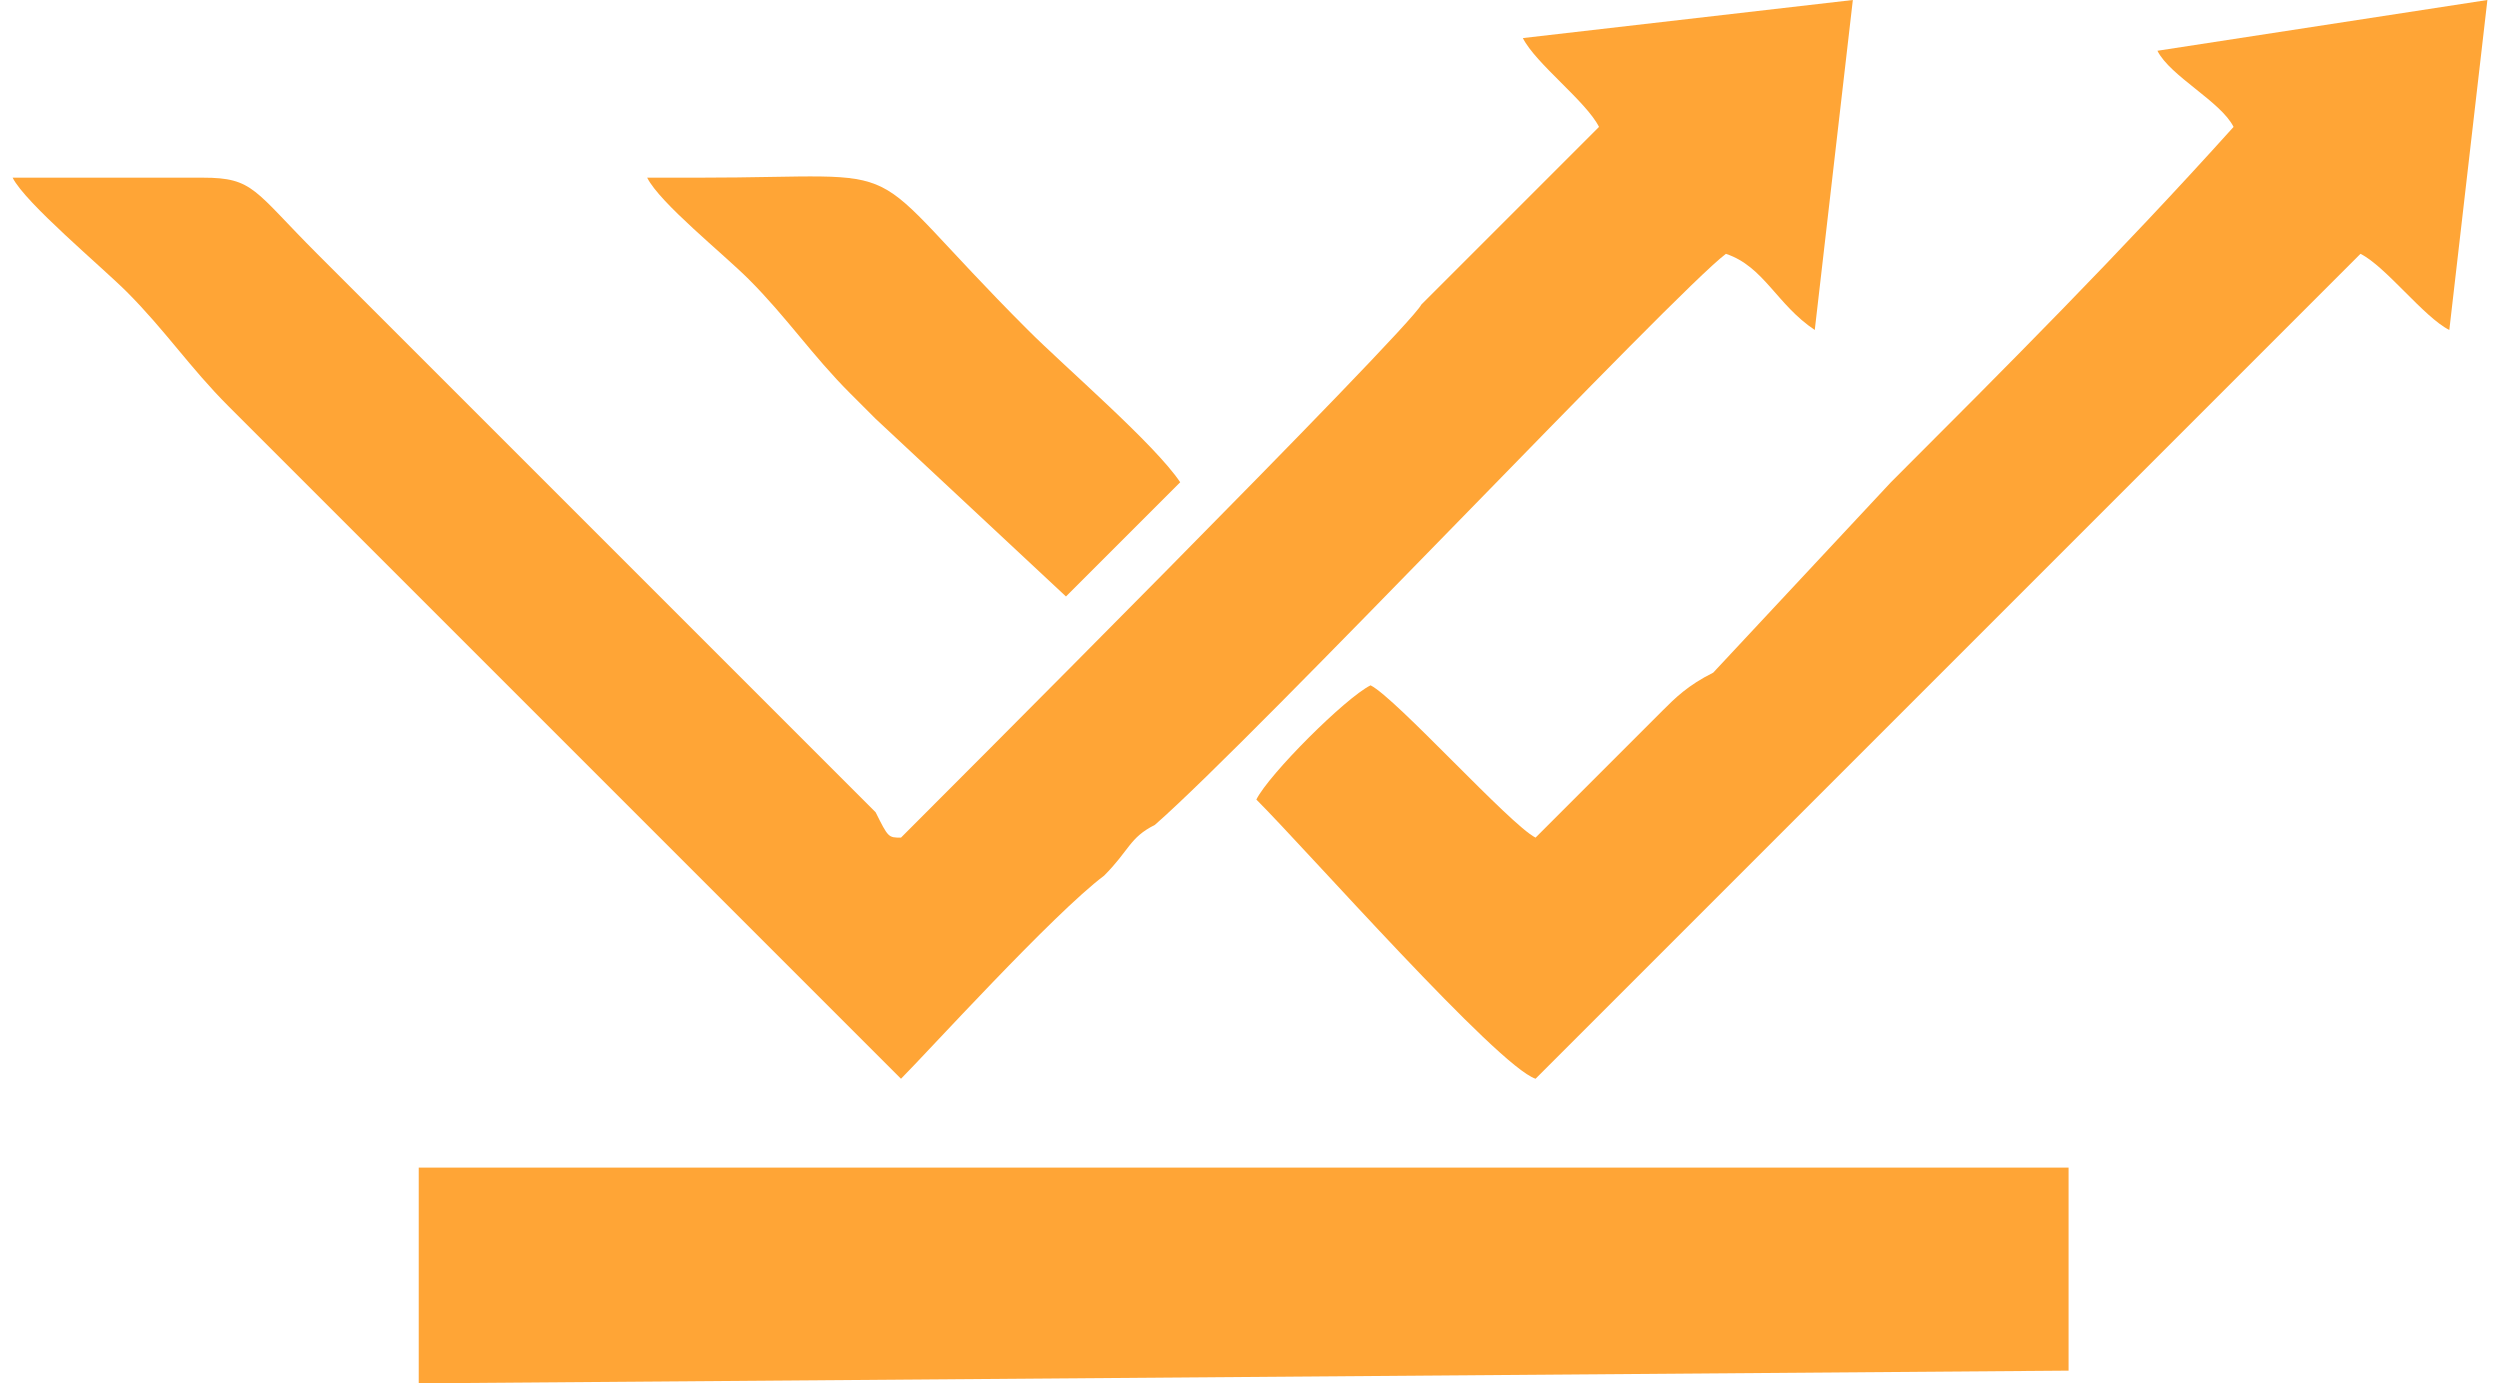<?xml version="1.0" encoding="UTF-8"?> <!-- Creator: CorelDRAW 2018 (64-Bit) --> <svg xmlns="http://www.w3.org/2000/svg" xmlns:xlink="http://www.w3.org/1999/xlink" xml:space="preserve" width="150px" height="83px" style="shape-rendering:geometricPrecision; text-rendering:geometricPrecision; image-rendering:optimizeQuality; fill-rule:evenodd; clip-rule:evenodd" viewBox="0 0 1.95 1.09"> <defs> <style type="text/css"> <![CDATA[ .fil0 {fill:#FFA536} ]]> </style> </defs> <g id="Слой_x0020_1">  <path class="fil0" d="M1.45 0l-0.26 0.03c0.01,0.02 0.05,0.05 0.06,0.07l-0.14 0.14c-0.01,0.02 -0.39,0.4 -0.41,0.42 -0.01,0 -0.01,0 -0.02,-0.02l-0.13 -0.13c-0.03,-0.03 -0.05,-0.05 -0.08,-0.08l-0.23 -0.23c-0.05,-0.05 -0.05,-0.06 -0.09,-0.06 -0.05,0 -0.1,0 -0.15,0 0.01,0.02 0.07,0.07 0.09,0.09 0.03,0.03 0.05,0.06 0.08,0.09 0.06,0.06 0.12,0.12 0.18,0.18l0.35 0.35c0.02,-0.02 0.12,-0.13 0.16,-0.16 0.02,-0.02 0.02,-0.03 0.04,-0.04 0.08,-0.07 0.41,-0.42 0.45,-0.45 0.03,0.01 0.04,0.04 0.07,0.06l0.03 -0.26z"></path> <polygon class="fil0" points="0.32,1.09 1.62,1.08 1.62,0.92 0.32,0.92 "></polygon> <path class="fil0" d="M1.95 0l-0.26 0.04c0.01,0.02 0.05,0.04 0.06,0.06 -0.09,0.1 -0.18,0.19 -0.27,0.28l-0.14 0.15c-0.02,0.01 -0.03,0.02 -0.04,0.03l-0.1 0.1c-0.02,-0.01 -0.11,-0.11 -0.13,-0.12 -0.02,0.01 -0.08,0.07 -0.09,0.09 0.04,0.04 0.19,0.21 0.22,0.22l0.65 -0.65c0.02,0.01 0.05,0.05 0.07,0.06l0.03 -0.26z"></path> <path class="fil0" d="M0.83 0.47l0.09 -0.09c-0.02,-0.03 -0.09,-0.09 -0.12,-0.12 -0.14,-0.14 -0.08,-0.12 -0.26,-0.12l-0.04 0c0.01,0.02 0.06,0.06 0.08,0.08 0.03,0.03 0.05,0.06 0.08,0.09 0.01,0.01 0.01,0.01 0.02,0.02l0.15 0.14z"></path> </g> </svg> 